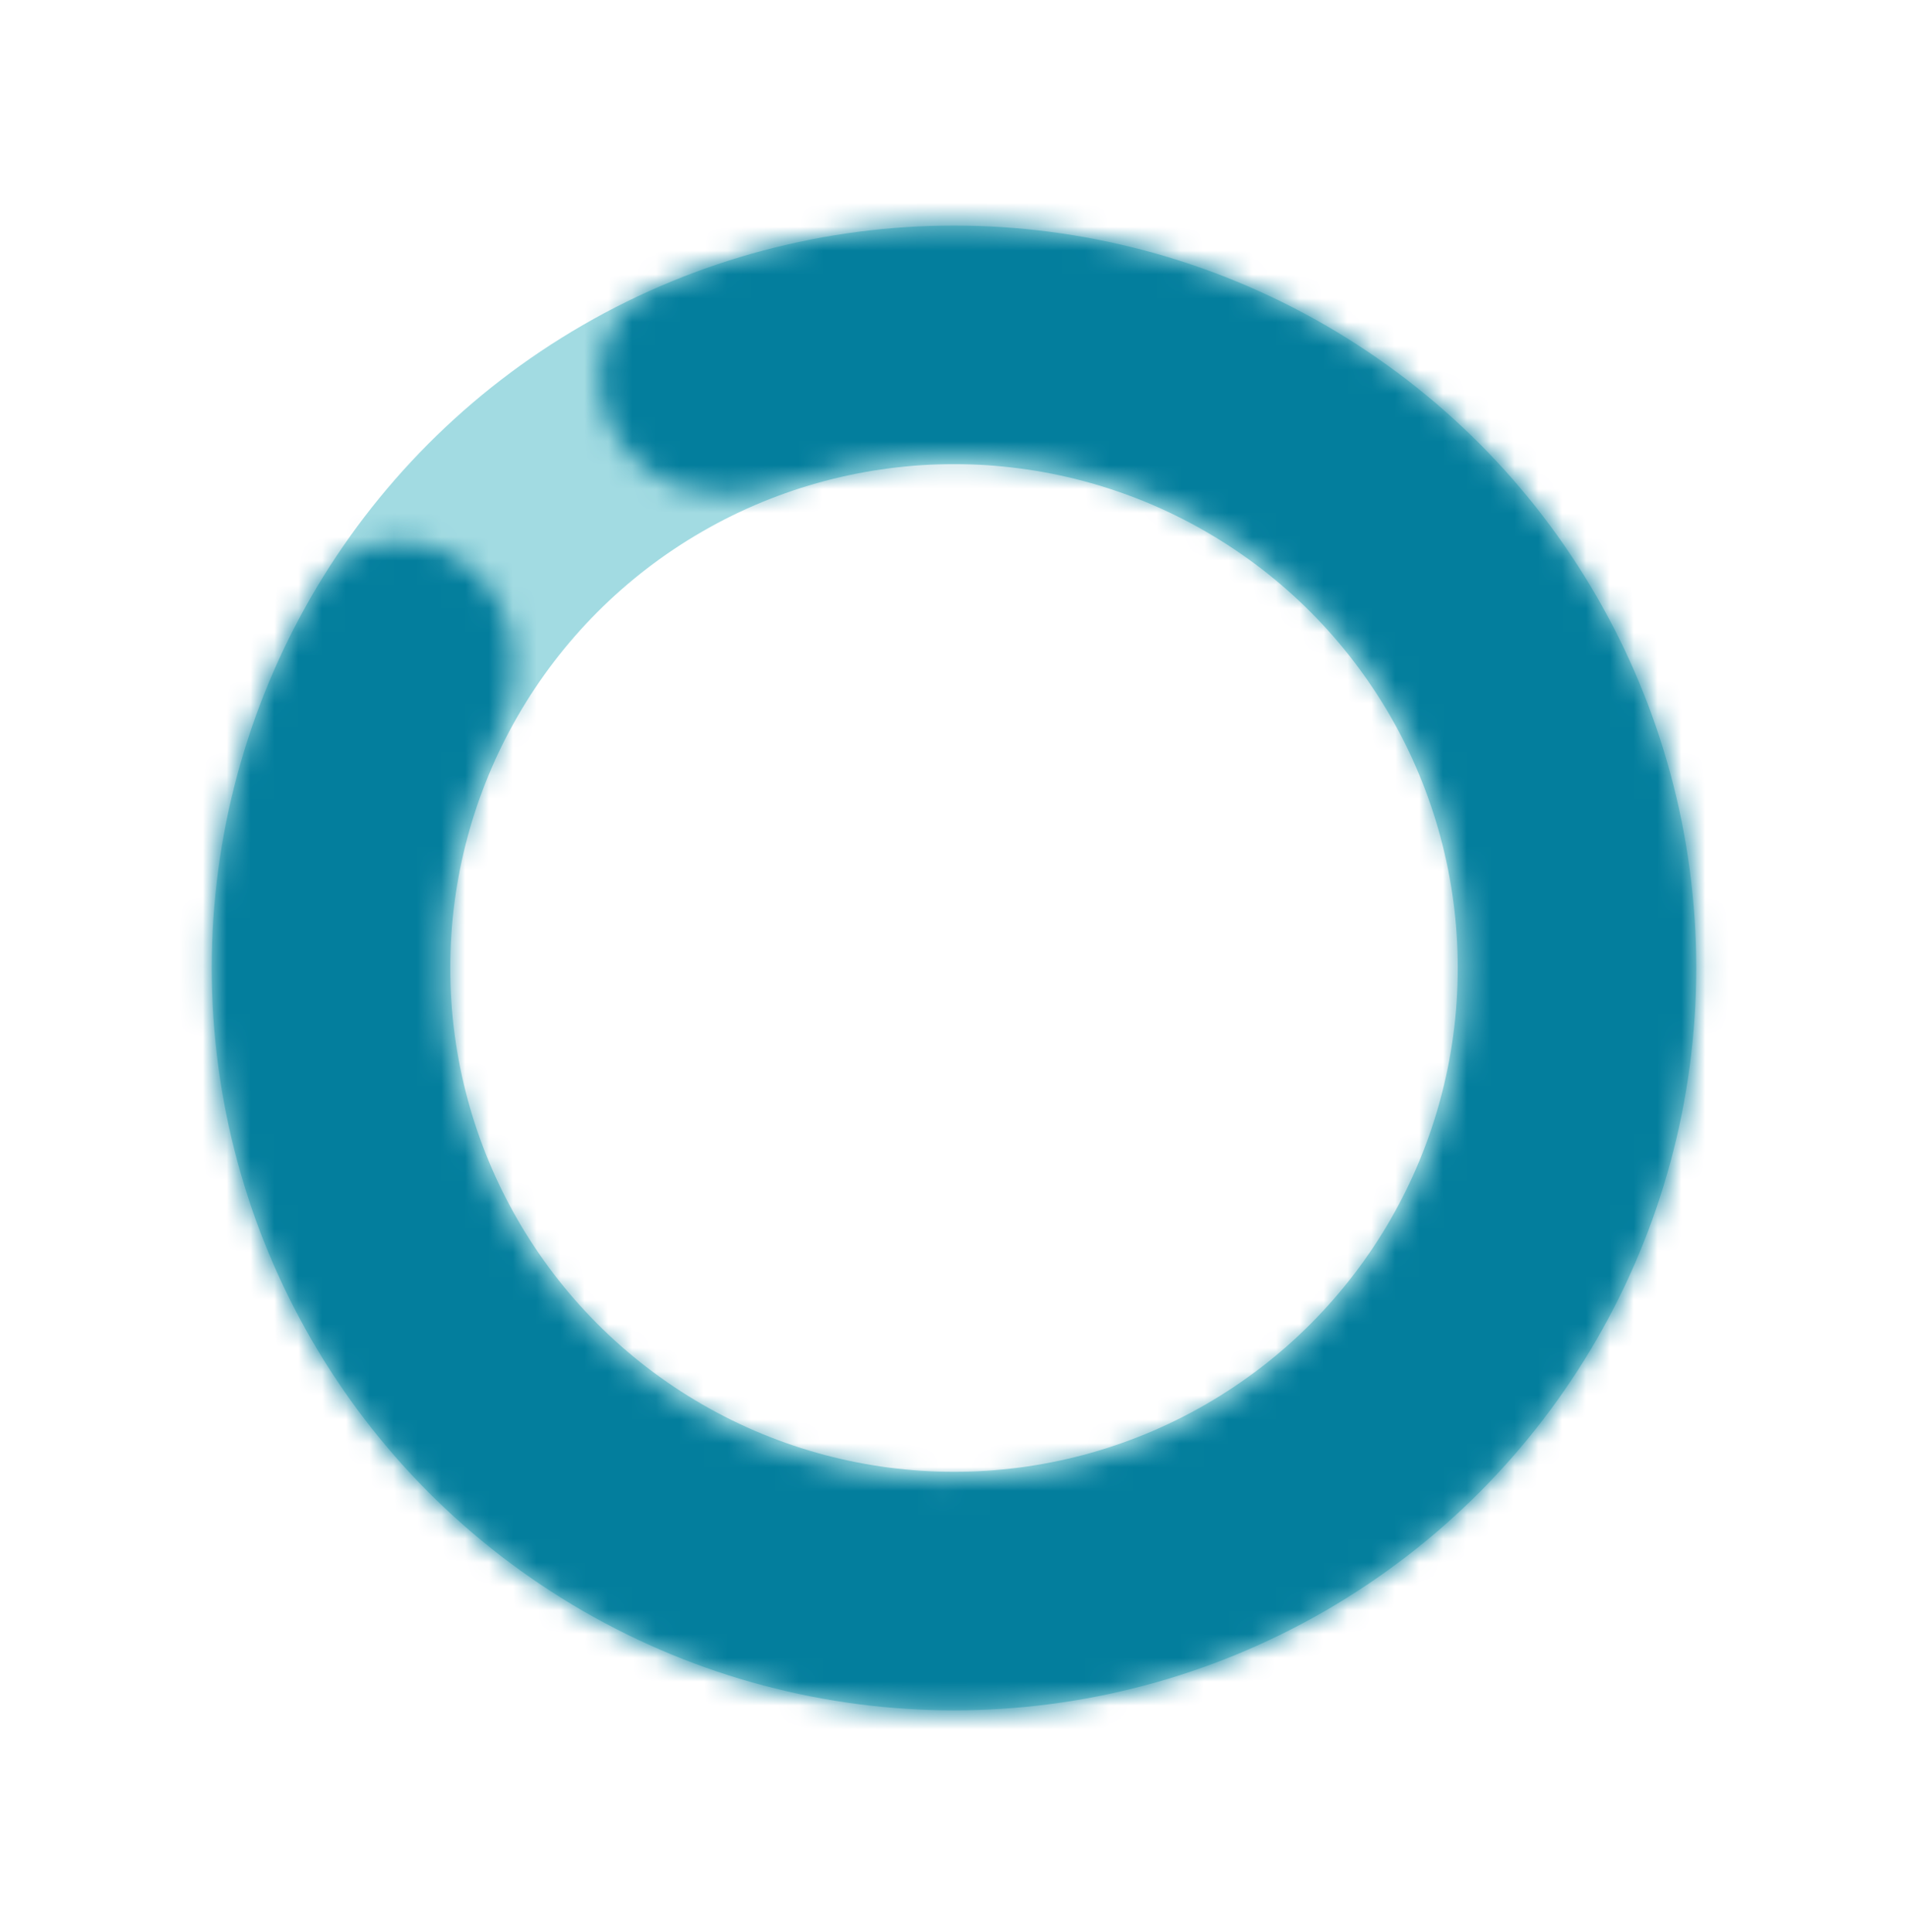 <?xml version="1.0" encoding="UTF-8"?> <svg xmlns="http://www.w3.org/2000/svg" width="80" height="81" viewBox="0 0 80 81" fill="none"><circle cx="40" cy="40.579" r="26.122" stroke="#A2DBE2" stroke-width="10"></circle><mask id="path-2-inside-1_188_5201" fill="white"><path d="M19.734 23.819C17.68 22.121 14.602 22.395 13.242 24.686C10.106 29.966 8.583 36.091 8.925 42.294C9.357 50.114 12.721 57.483 18.346 62.931C23.971 68.38 31.443 71.508 39.272 71.691C47.102 71.874 54.712 69.099 60.585 63.919C66.459 58.739 70.163 51.535 70.96 43.744C71.757 35.954 69.587 28.149 64.884 21.887C60.18 15.626 53.289 11.367 45.585 9.962C39.473 8.847 33.206 9.592 27.575 12.044C25.132 13.108 24.476 16.128 25.904 18.377C27.332 20.626 30.307 21.232 32.817 20.341C36.329 19.095 40.133 18.774 43.854 19.453C49.169 20.423 53.924 23.361 57.17 27.681C60.415 32.002 61.912 37.387 61.362 42.763C60.812 48.138 58.256 53.109 54.204 56.683C50.151 60.258 44.9 62.172 39.498 62.046C34.096 61.92 28.94 59.762 25.059 56.002C21.177 52.242 18.856 47.158 18.558 41.762C18.35 37.986 19.143 34.252 20.818 30.924C22.016 28.544 21.787 25.517 19.734 23.819Z"></path></mask><path d="M19.734 23.819C17.68 22.121 14.602 22.395 13.242 24.686C10.106 29.966 8.583 36.091 8.925 42.294C9.357 50.114 12.721 57.483 18.346 62.931C23.971 68.38 31.443 71.508 39.272 71.691C47.102 71.874 54.712 69.099 60.585 63.919C66.459 58.739 70.163 51.535 70.96 43.744C71.757 35.954 69.587 28.149 64.884 21.887C60.18 15.626 53.289 11.367 45.585 9.962C39.473 8.847 33.206 9.592 27.575 12.044C25.132 13.108 24.476 16.128 25.904 18.377C27.332 20.626 30.307 21.232 32.817 20.341C36.329 19.095 40.133 18.774 43.854 19.453C49.169 20.423 53.924 23.361 57.17 27.681C60.415 32.002 61.912 37.387 61.362 42.763C60.812 48.138 58.256 53.109 54.204 56.683C50.151 60.258 44.9 62.172 39.498 62.046C34.096 61.92 28.94 59.762 25.059 56.002C21.177 52.242 18.856 47.158 18.558 41.762C18.35 37.986 19.143 34.252 20.818 30.924C22.016 28.544 21.787 25.517 19.734 23.819Z" stroke="#037E9D" stroke-width="20.161" mask="url(#path-2-inside-1_188_5201)"></path></svg> 